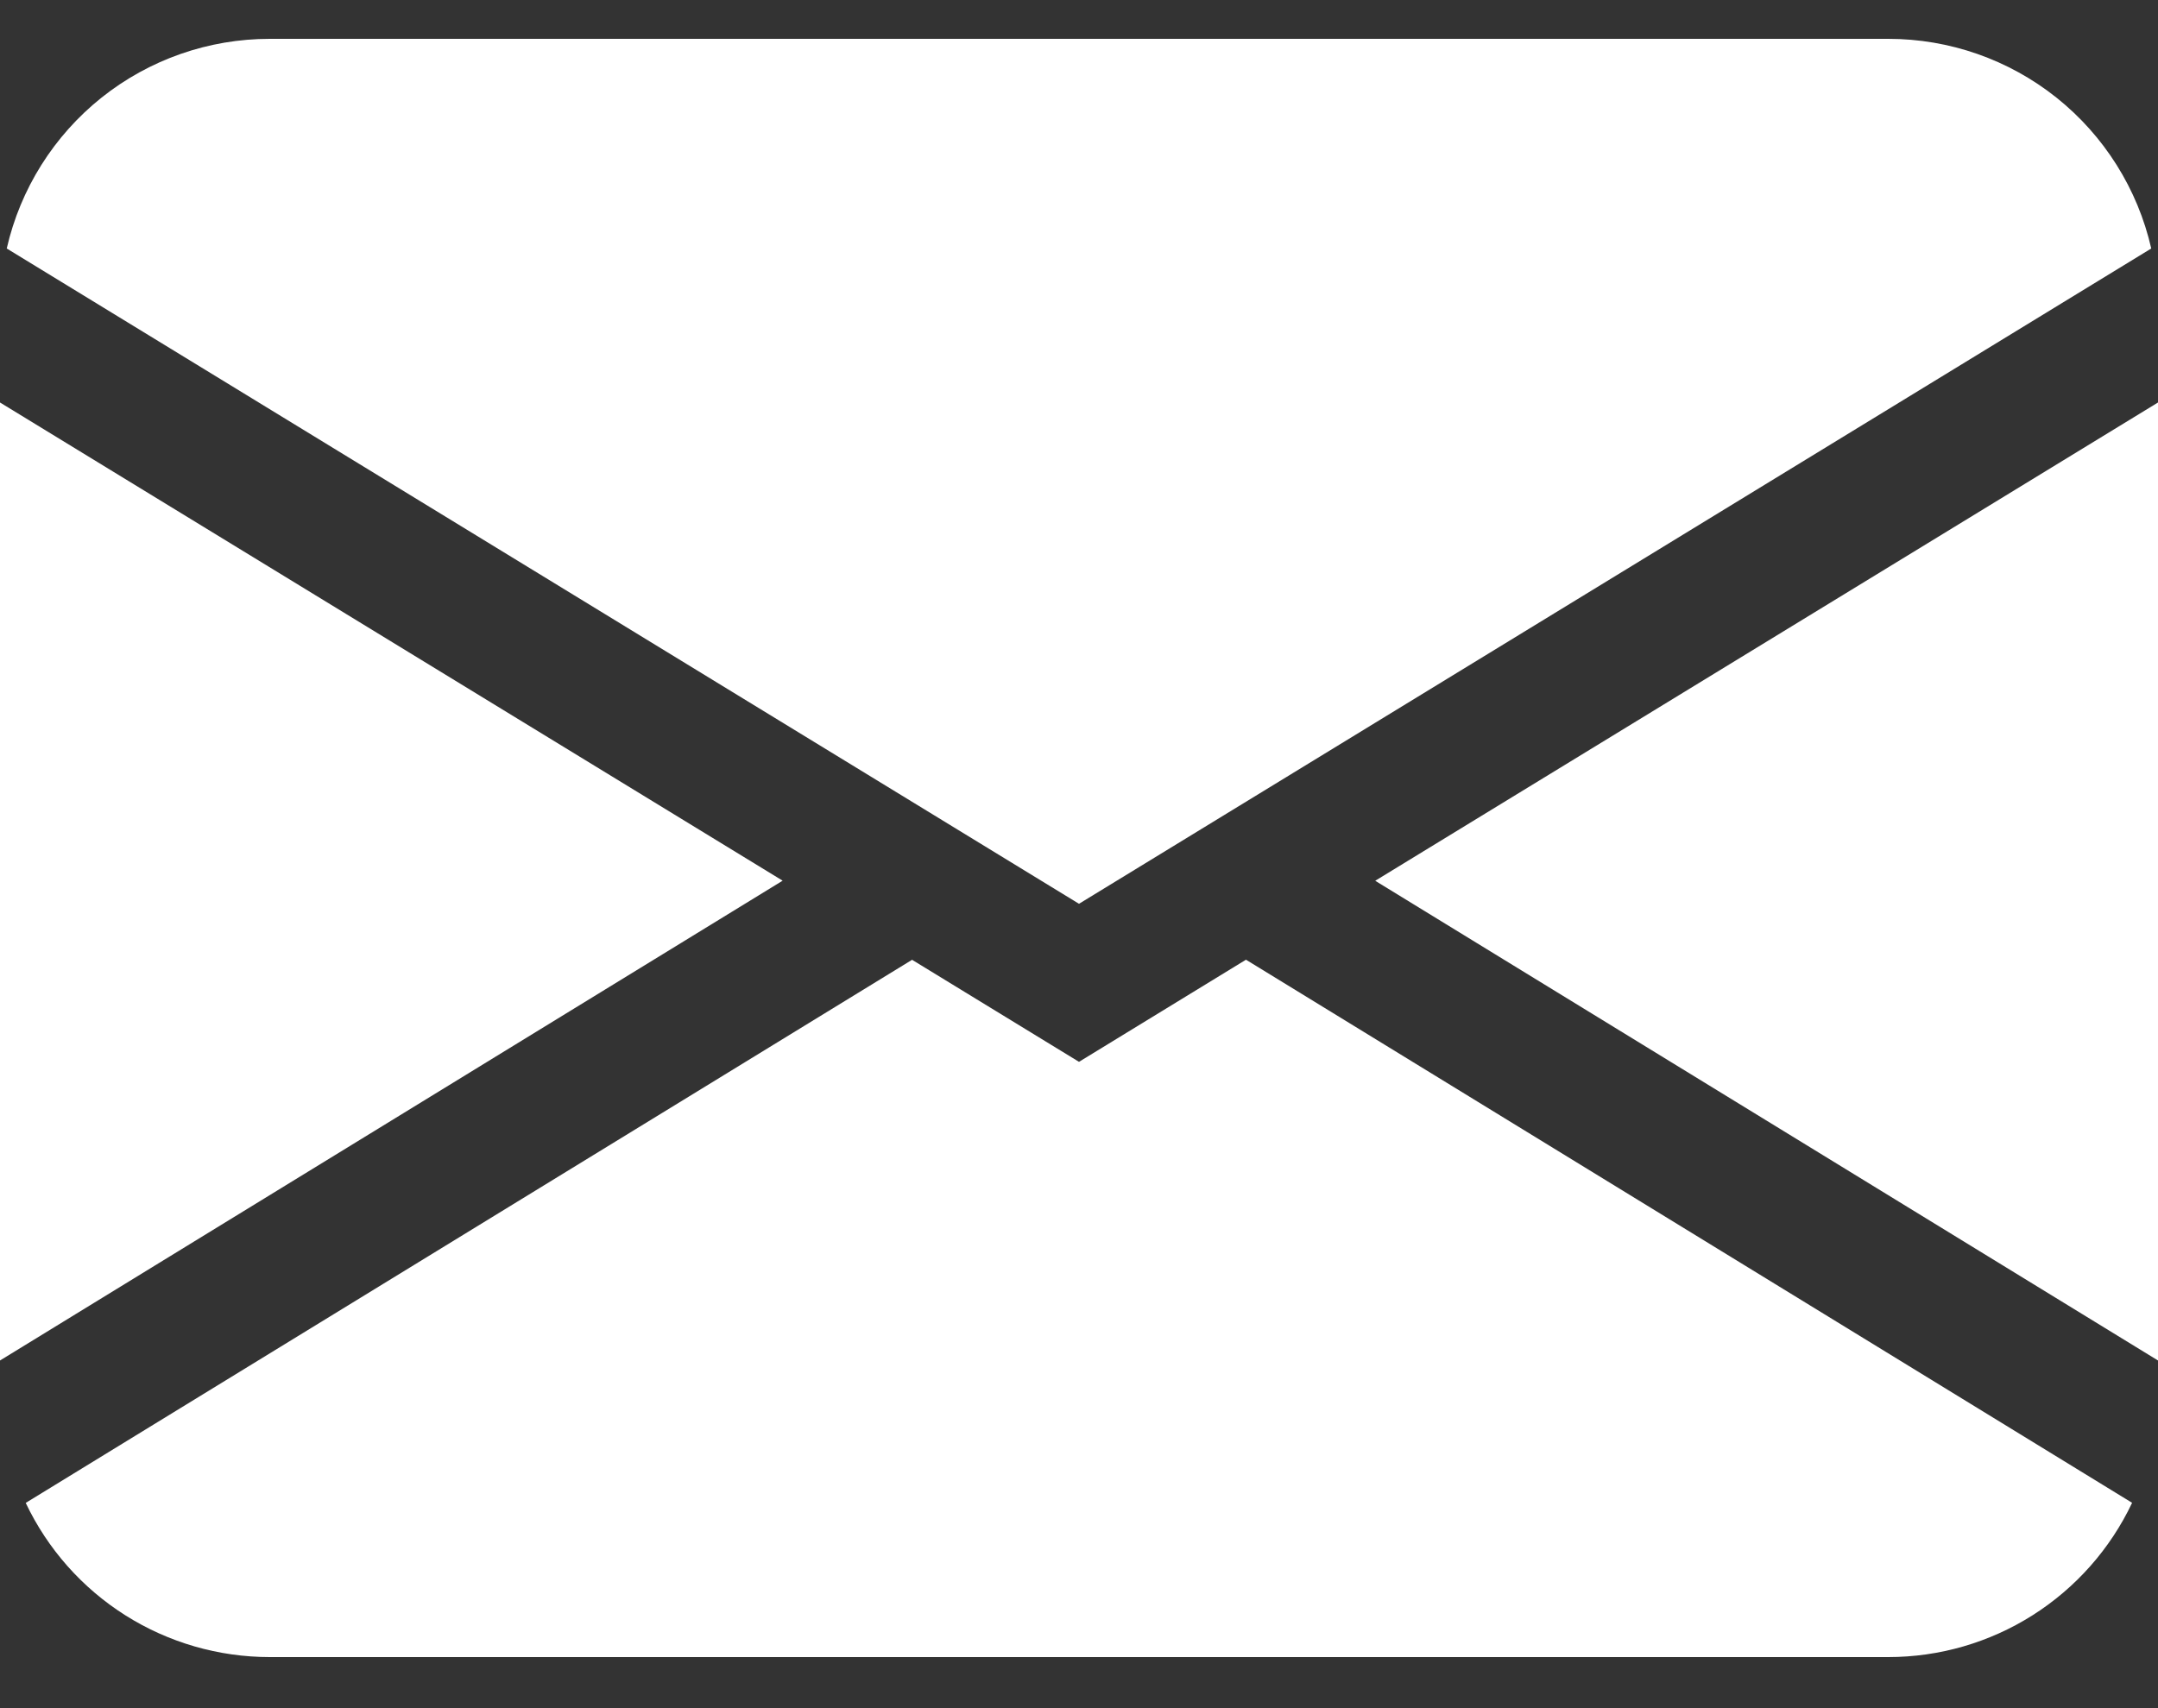 <svg width="24" height="19" viewBox="0 0 24 19" fill="none" xmlns="http://www.w3.org/2000/svg">
<rect x="0" y="0" width="24" height="19" fill="#333333" stroke="none"/>
<path d="M0.075 2.764C0.226 2.102 0.598 1.51 1.129 1.086C1.661 0.662 2.32 0.432 3 0.432H21C21.68 0.432 22.339 0.662 22.871 1.086C23.402 1.51 23.774 2.102 23.925 2.764L12 10.053L0.075 2.764ZM0 4.477V15.133L8.704 9.796L0 4.477ZM10.142 10.677L0.286 16.717C0.53 17.231 0.914 17.664 1.395 17.968C1.875 18.271 2.432 18.432 3 18.432H21C21.568 18.432 22.125 18.271 22.605 17.967C23.085 17.663 23.469 17.229 23.712 16.716L13.857 10.675L12 11.811L10.142 10.675V10.677ZM15.296 9.798L24 15.133V4.477L15.296 9.796V9.798Z" fill="white"/>
</svg>

